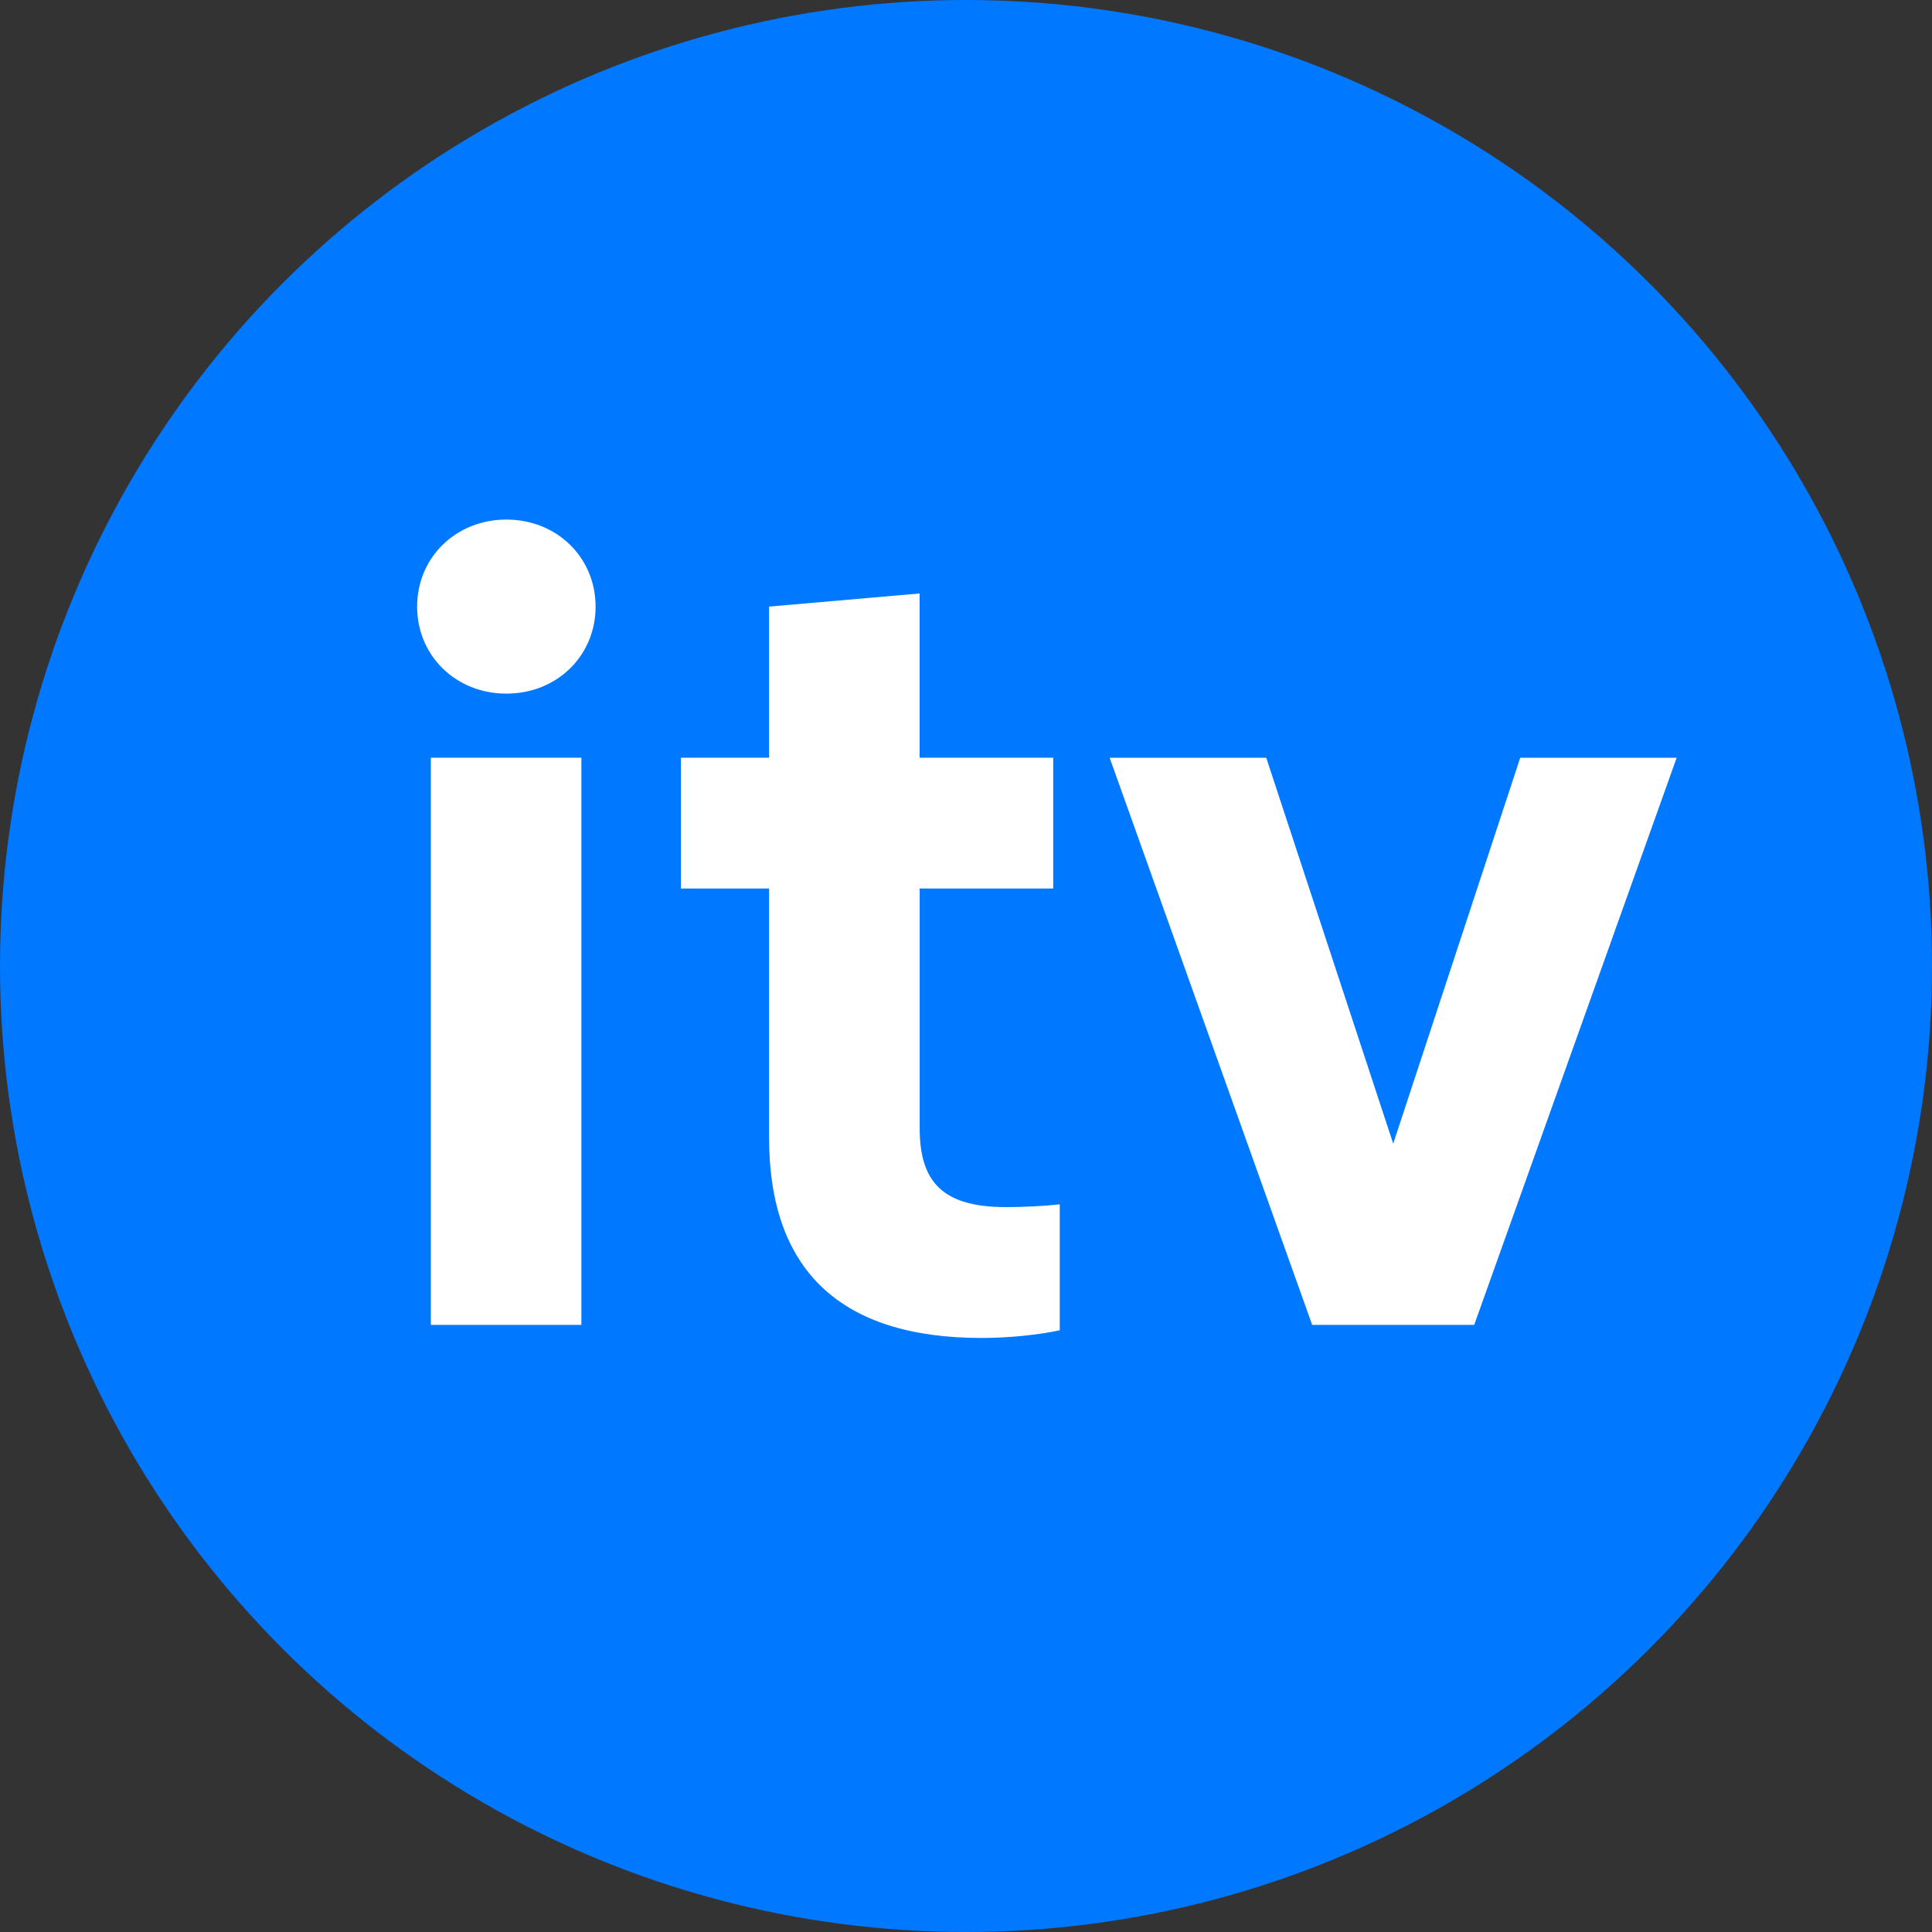 <svg xmlns="http://www.w3.org/2000/svg" width="40" height="40" fill="none" viewBox="0 0 40 40">
    <rect x="0" y="0" width="40" height="40" fill="#333333" stroke="none"/>
    <circle cx="20" cy="20" r="20" fill="#0078FF"/>
    <path fill="#fff" fill-rule="evenodd" d="M12.331 12.56c0 1.02-.804 1.801-1.847 1.801s-1.848-.782-1.848-1.802.805-1.802 1.848-1.802c1.043 0 1.847.782 1.847 1.802zm-.294 3.127V27.43H8.92V15.687h3.117zm8.284 12.014c.59 0 1.201-.068 1.62-.159v-2.607c-.305.034-.758.057-1.11.057-1.303 0-1.79-.51-1.79-1.632v-4.964h2.765v-2.709H19.04v-3.4l-3.117.272v3.128h-1.825v2.709h1.825v5.157c0 2.754 1.485 4.148 4.397 4.148zm14.393-12.014L30.522 27.43h-3.355l-4.193-11.742h3.242l2.629 7.99 2.63-7.99h3.24z" clip-rule="evenodd"/>
</svg>
